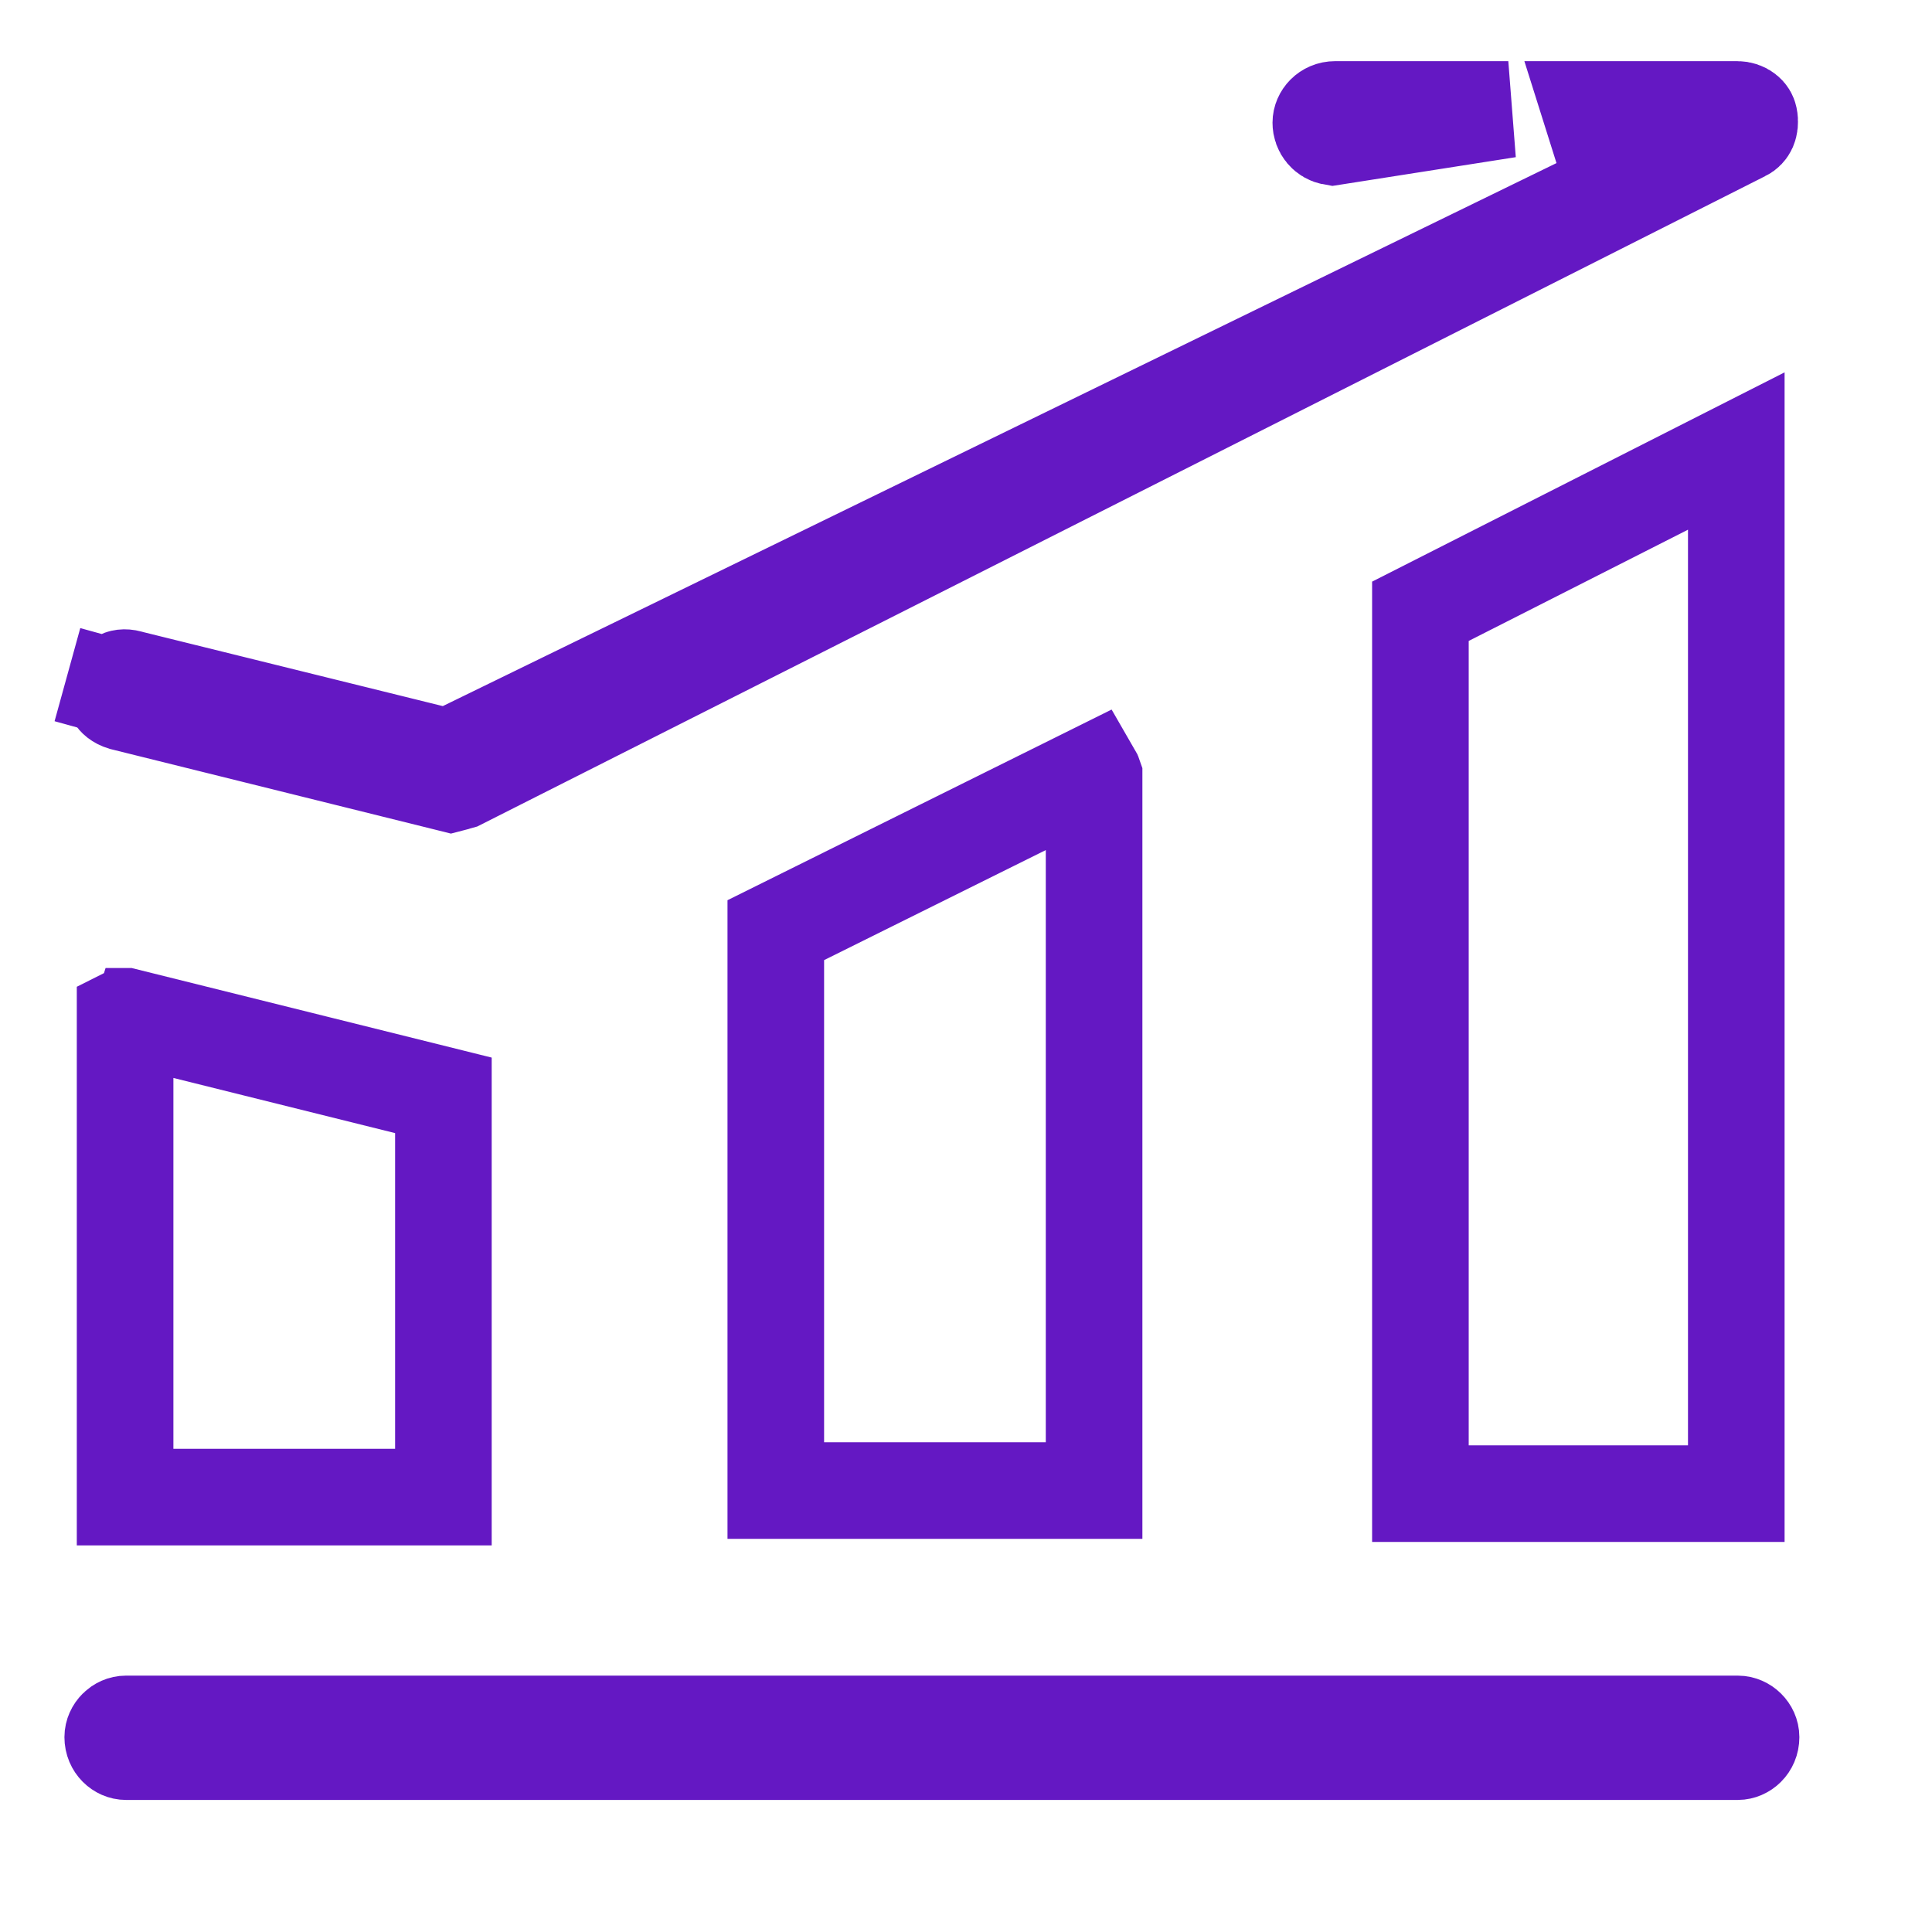 <svg width="20" height="20" viewBox="0 0 20 20" fill="none" xmlns="http://www.w3.org/2000/svg">
<g id="Group">
<mask id="mask0_791_2823" style="mask-type:alpha" maskUnits="userSpaceOnUse" x="0" y="0" width="20" height="20">
<g id="bg-mask">
<path id="Vector" d="M20 0H0V20H20V0Z" fill="white"/>
</g>
</mask>
<g mask="url(#mask0_791_2823)">
<g id="Group_2">
<path id="&#229;&#136;&#134;&#231;&#187;&#132; 1" d="M1.302 10.521L4.59 11.339V11.343V15.498H1.295V10.524C1.297 10.523 1.299 10.522 1.3 10.521C1.301 10.521 1.301 10.521 1.302 10.521ZM8.031 9.629L11.311 8.001C11.318 8.013 11.323 8.024 11.326 8.033V15.43H8.031V9.629ZM17.974 4.669V15.462H14.704V6.328L17.974 4.669ZM16.719 1.949L16.462 1.133H17.984C18.018 1.133 18.05 1.144 18.073 1.162C18.094 1.178 18.104 1.197 18.108 1.216C18.118 1.263 18.111 1.3 18.101 1.324C18.091 1.346 18.075 1.364 18.049 1.377L18.048 1.377L4.754 8.09C4.744 8.093 4.735 8.096 4.727 8.098L4.725 8.098C4.7 8.105 4.684 8.11 4.668 8.114L4.608 8.099L1.272 7.271C1.219 7.255 1.196 7.229 1.186 7.212C1.176 7.196 1.166 7.167 1.18 7.117L0.698 6.984L1.18 7.117C1.196 7.061 1.223 7.037 1.24 7.027C1.256 7.017 1.286 7.008 1.335 7.021L1.335 7.021L1.348 7.025L4.464 7.795L4.64 7.838L4.803 7.759L16.719 1.949ZM13.822 1.133H15.614L13.796 1.418C13.725 1.406 13.673 1.346 13.673 1.27C13.673 1.204 13.731 1.133 13.822 1.133ZM17.989 17.846C18.062 17.846 18.127 17.91 18.127 17.983C18.127 18.074 18.056 18.133 17.989 18.133H1.304C1.238 18.133 1.167 18.074 1.167 17.983C1.167 17.91 1.232 17.846 1.304 17.846H17.989Z" stroke="#6418C3"/>
</g>
</g>
</g>
</svg>
